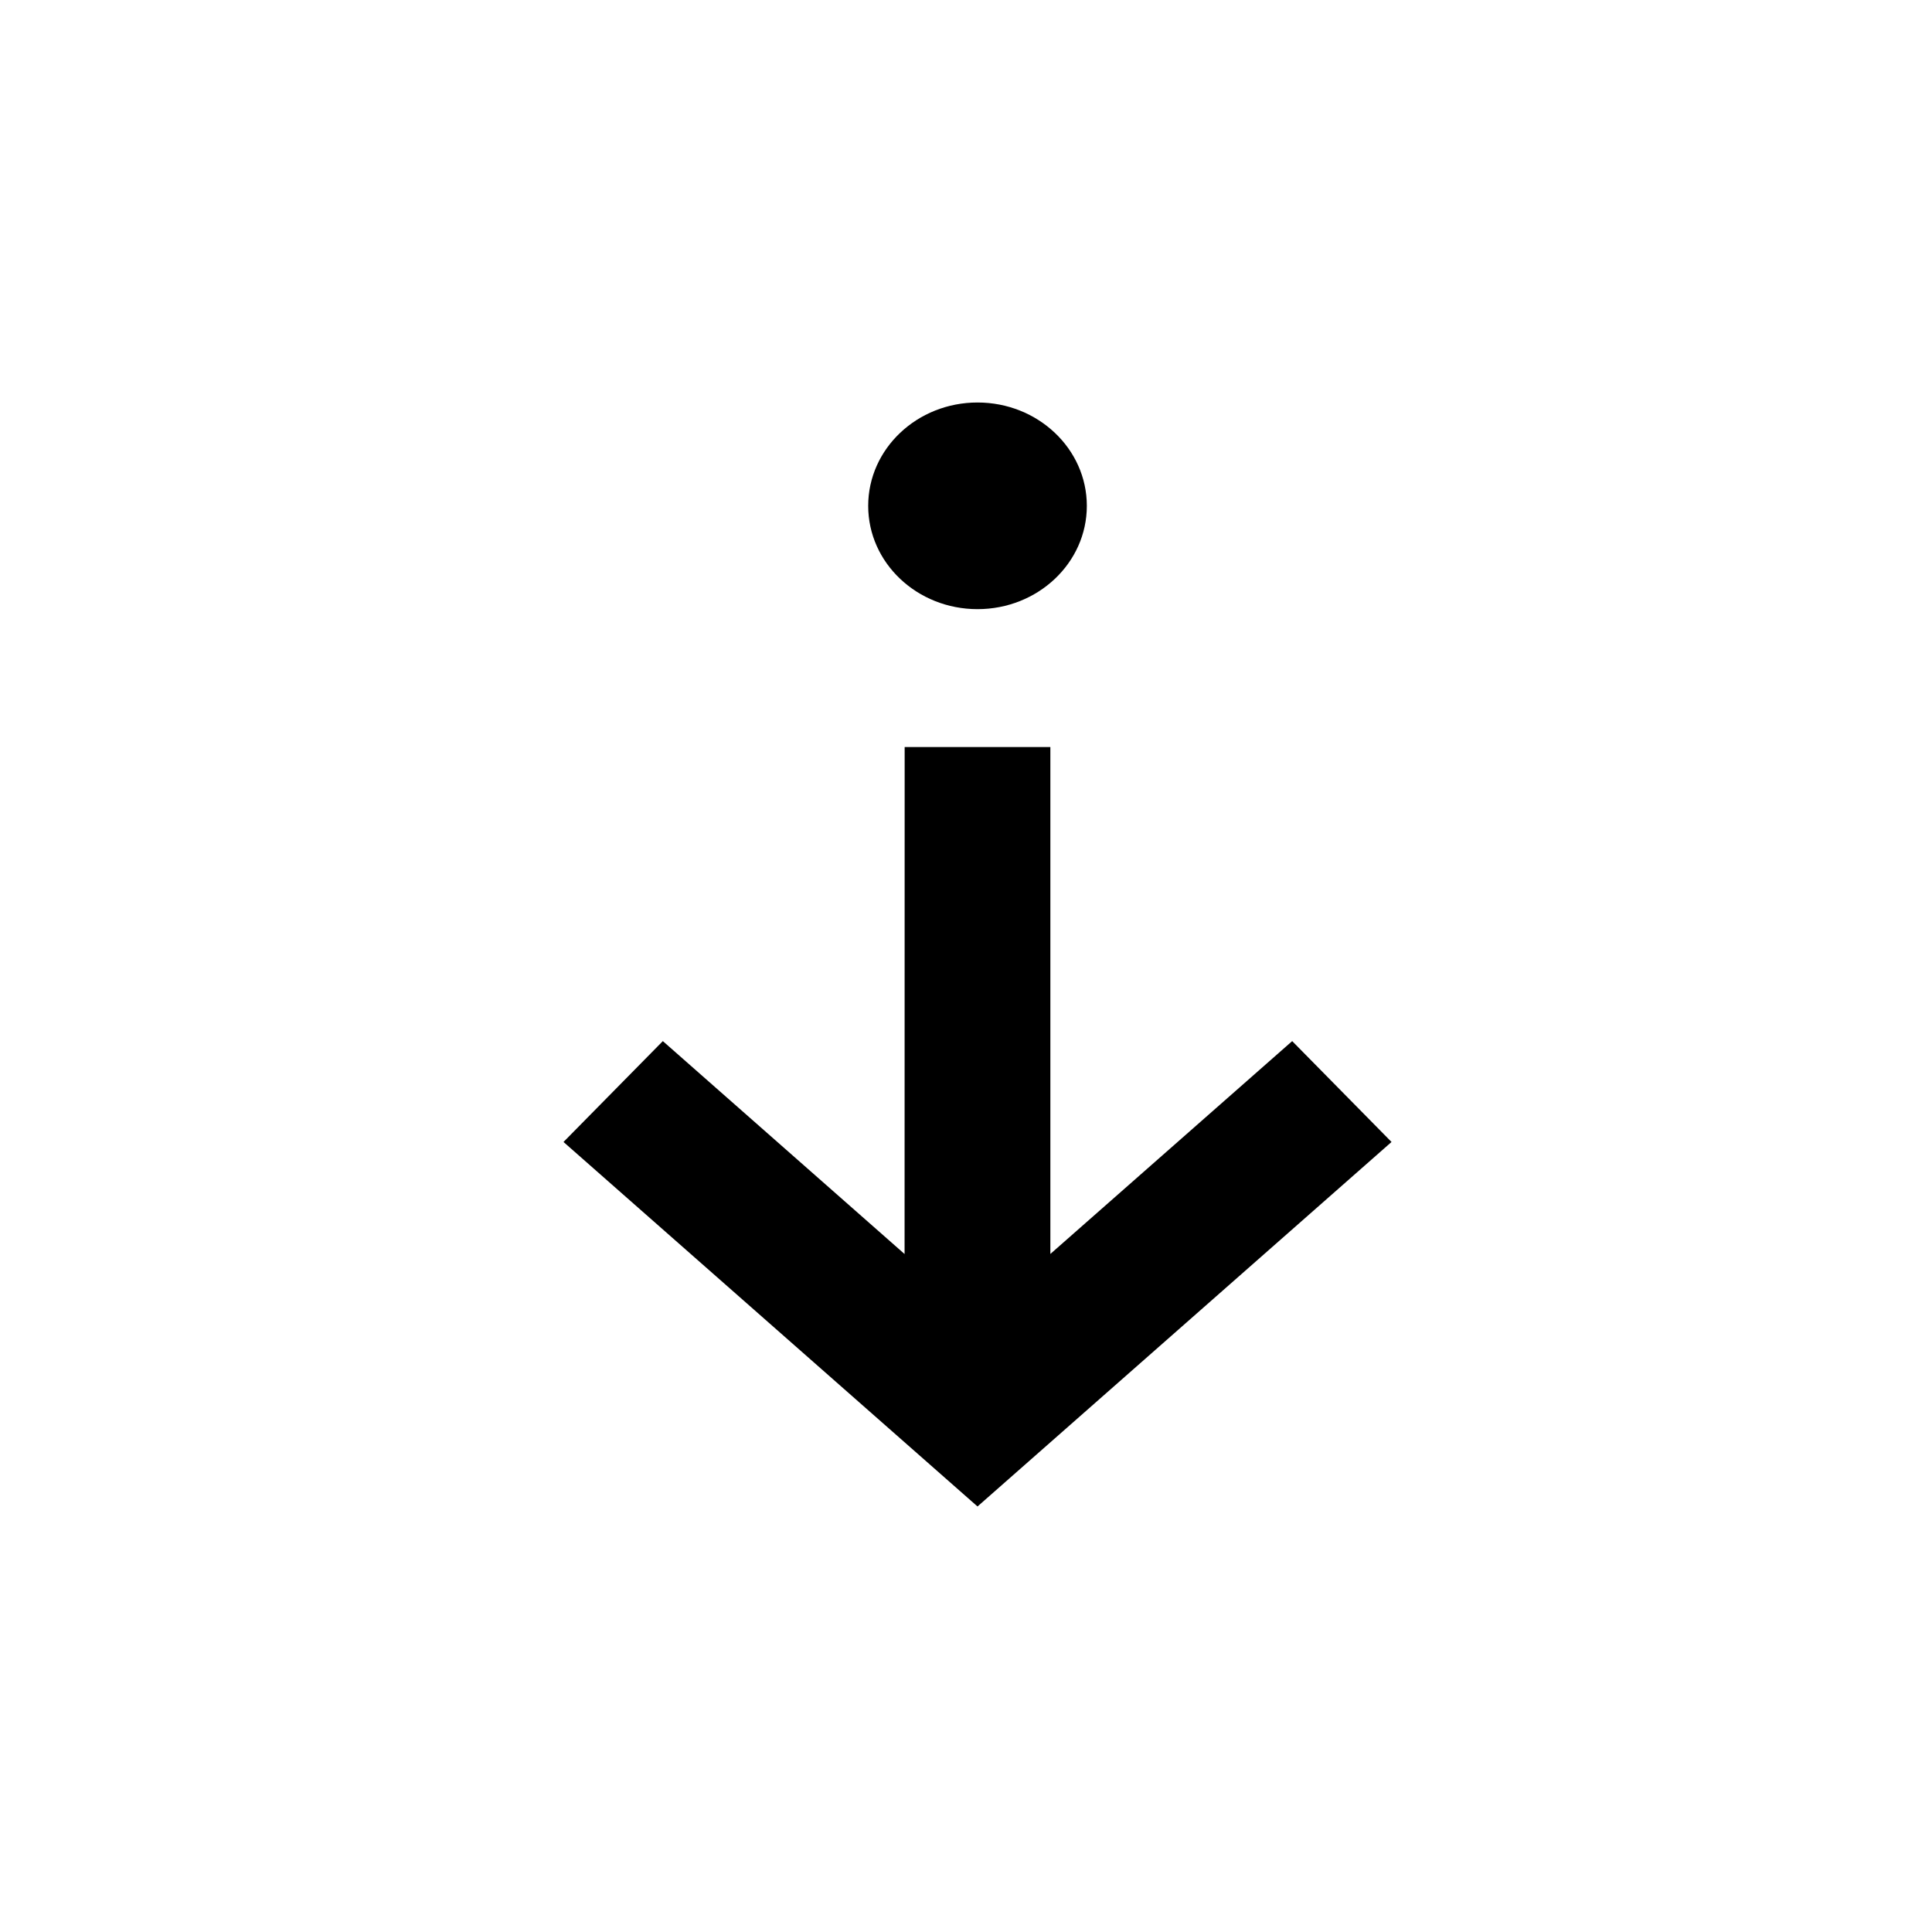 <?xml version="1.0" encoding="UTF-8"?>
<svg width="24px" height="24px" viewBox="0 0 24 24" version="1.1" xmlns="http://www.w3.org/2000/svg" xmlns:xlink="http://www.w3.org/1999/xlink">
    <title>anchor-arrow-dark</title>
    <g id="anchor-arrow-dark" stroke="none" stroke-width="1" fill="none" fill-rule="evenodd">
        <path d="M13.048,9.28 L13.048,15.577 L16.052,12.933 L17.286,14.186 L12.143,18.714 L7,14.186 L8.234,12.933 L11.237,15.578 L11.238,9.28 L13.048,9.28 Z M12.143,5 C12.893,5 13.501,5.575 13.501,6.284 C13.501,6.993 12.893,7.567 12.143,7.567 C11.393,7.567 10.785,6.993 10.785,6.284 C10.785,5.575 11.393,5 12.143,5 Z" id="Combined-Shape" fill="#000000"></path>
    </g>
</svg>
